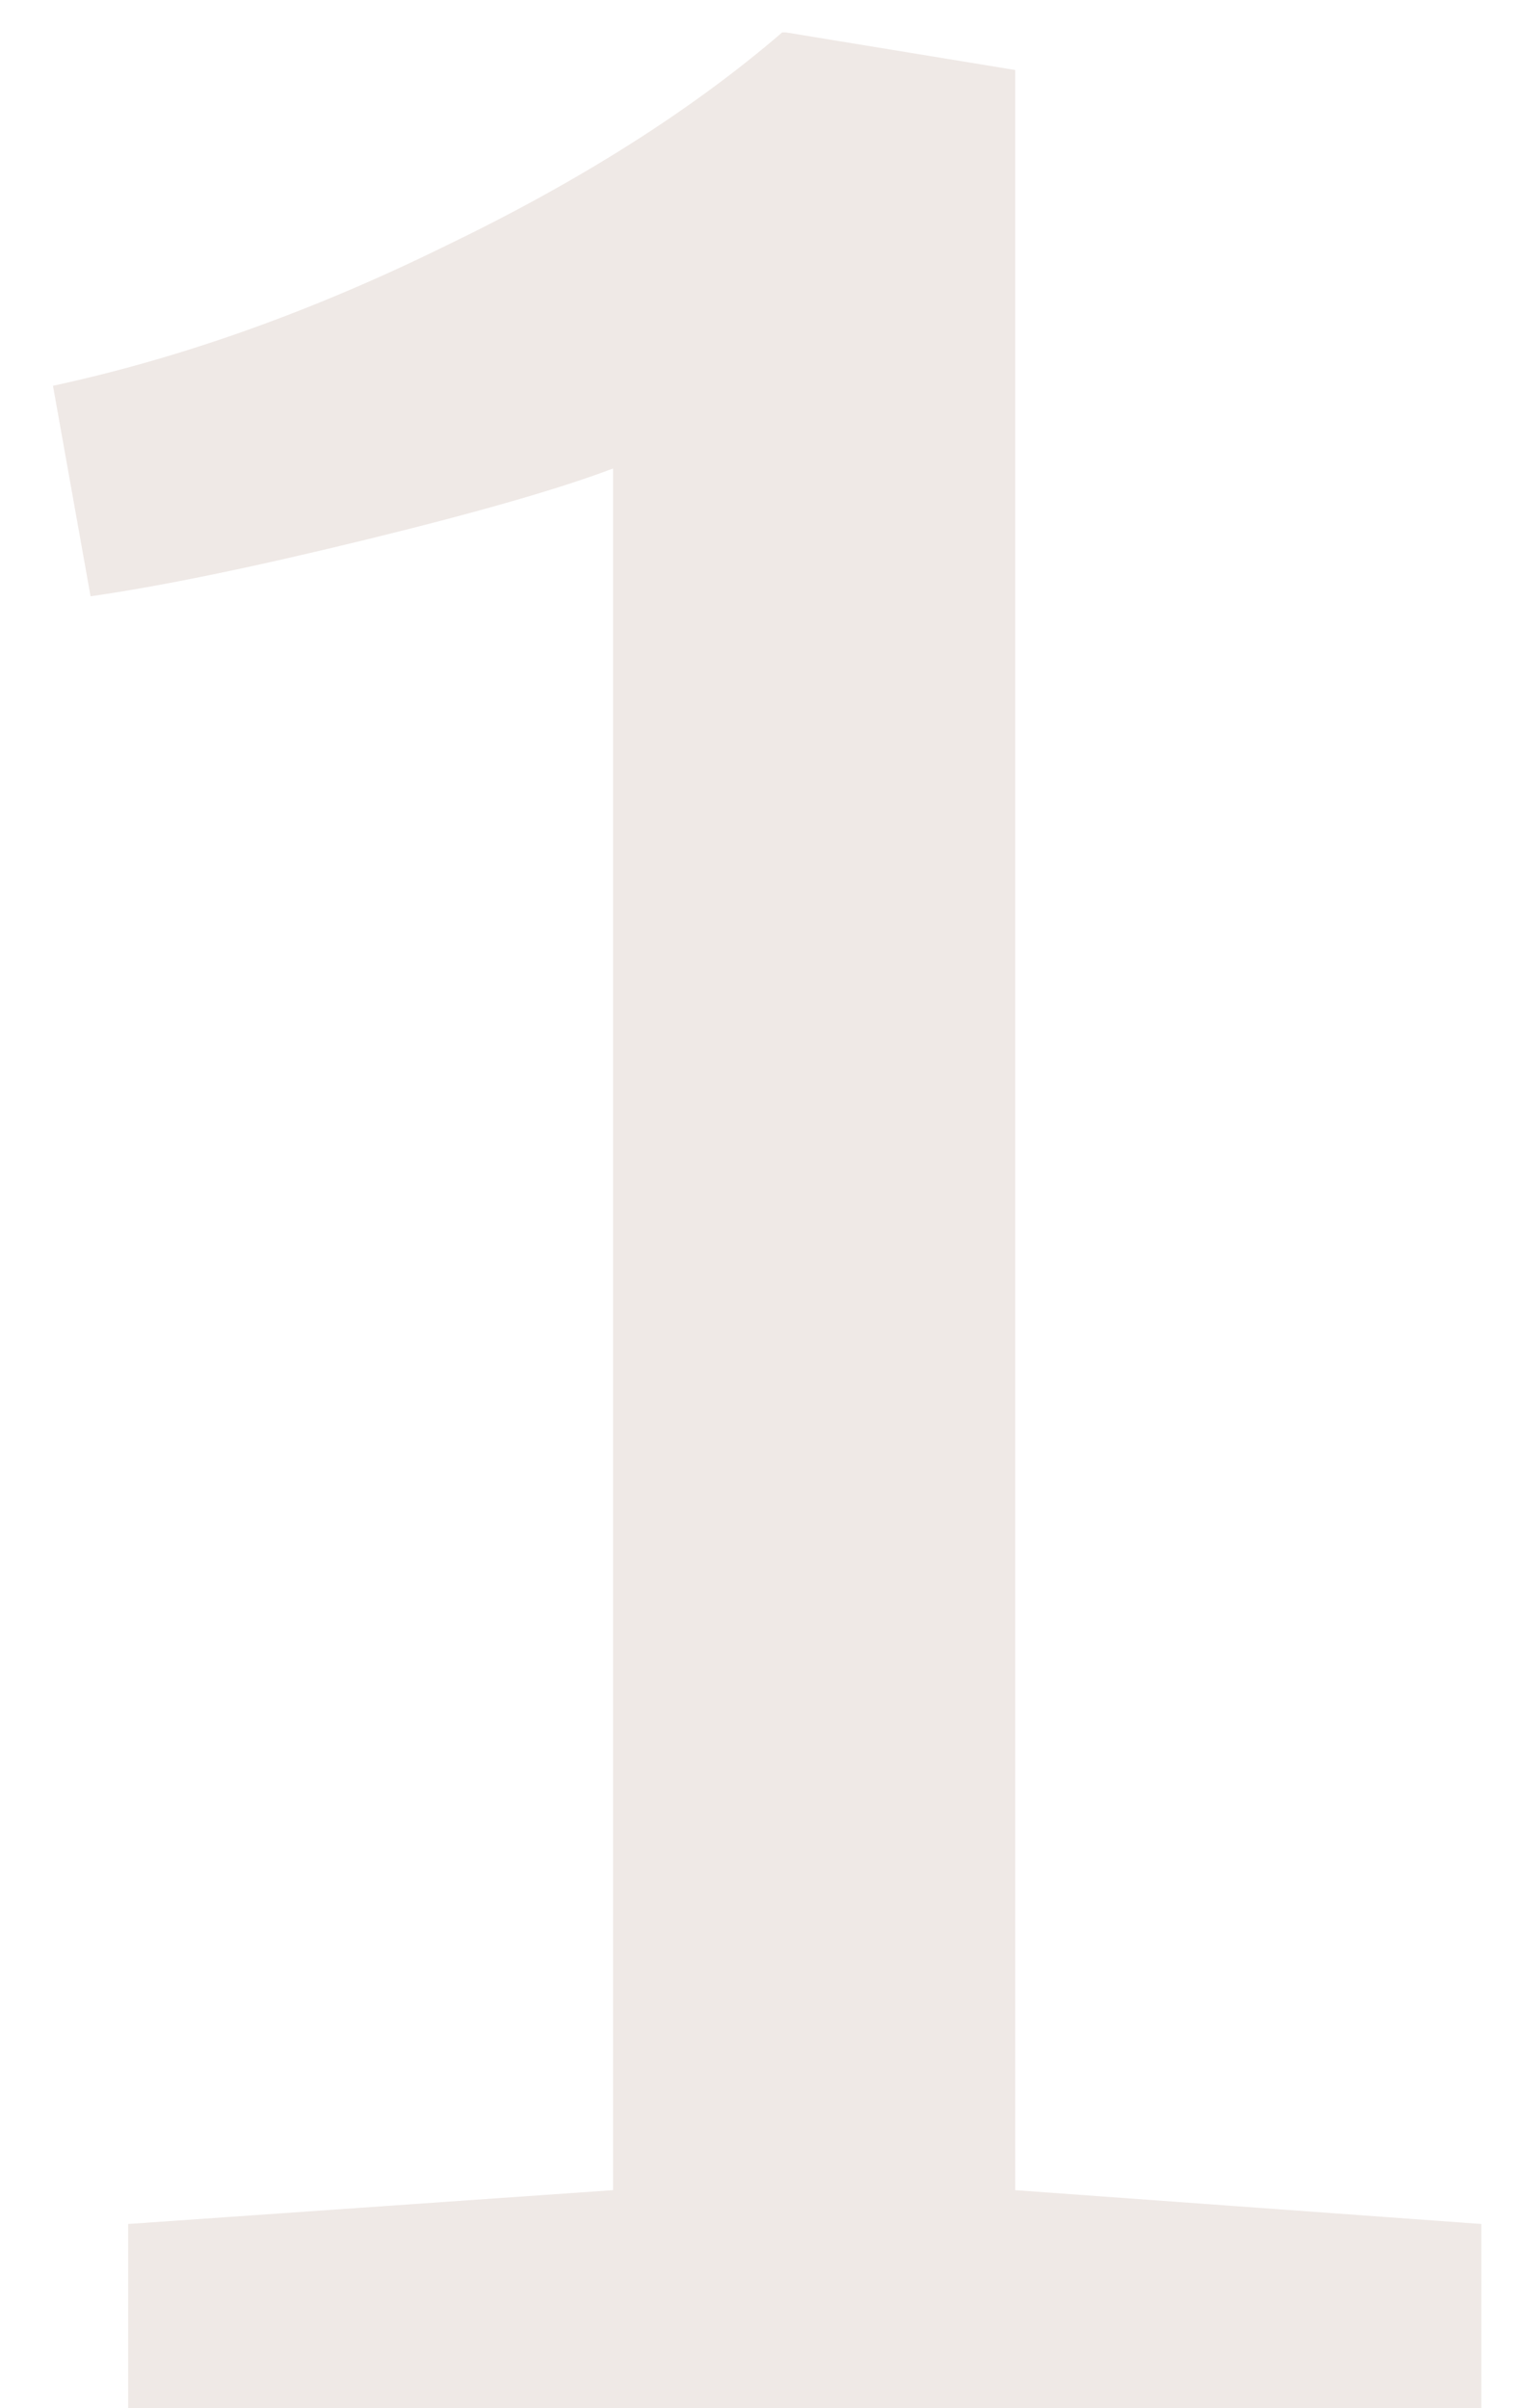 <?xml version="1.0" encoding="UTF-8"?> <svg xmlns="http://www.w3.org/2000/svg" width="26" height="41" viewBox="0 0 26 41" fill="none"> <path d="M10.438 7.976C9.542 8.317 8.134 8.723 6.214 9.192C4.294 9.661 2.737 9.981 1.542 10.152L0.902 6.568C3.078 6.099 5.297 5.309 7.558 4.2C9.862 3.091 11.782 1.875 13.318 0.552H13.382L17.286 1.192V37.288L25.222 37.864V41H2.182V37.864L10.438 37.288V7.976Z" fill="#B09582" fill-opacity="0.2"></path> </svg> 